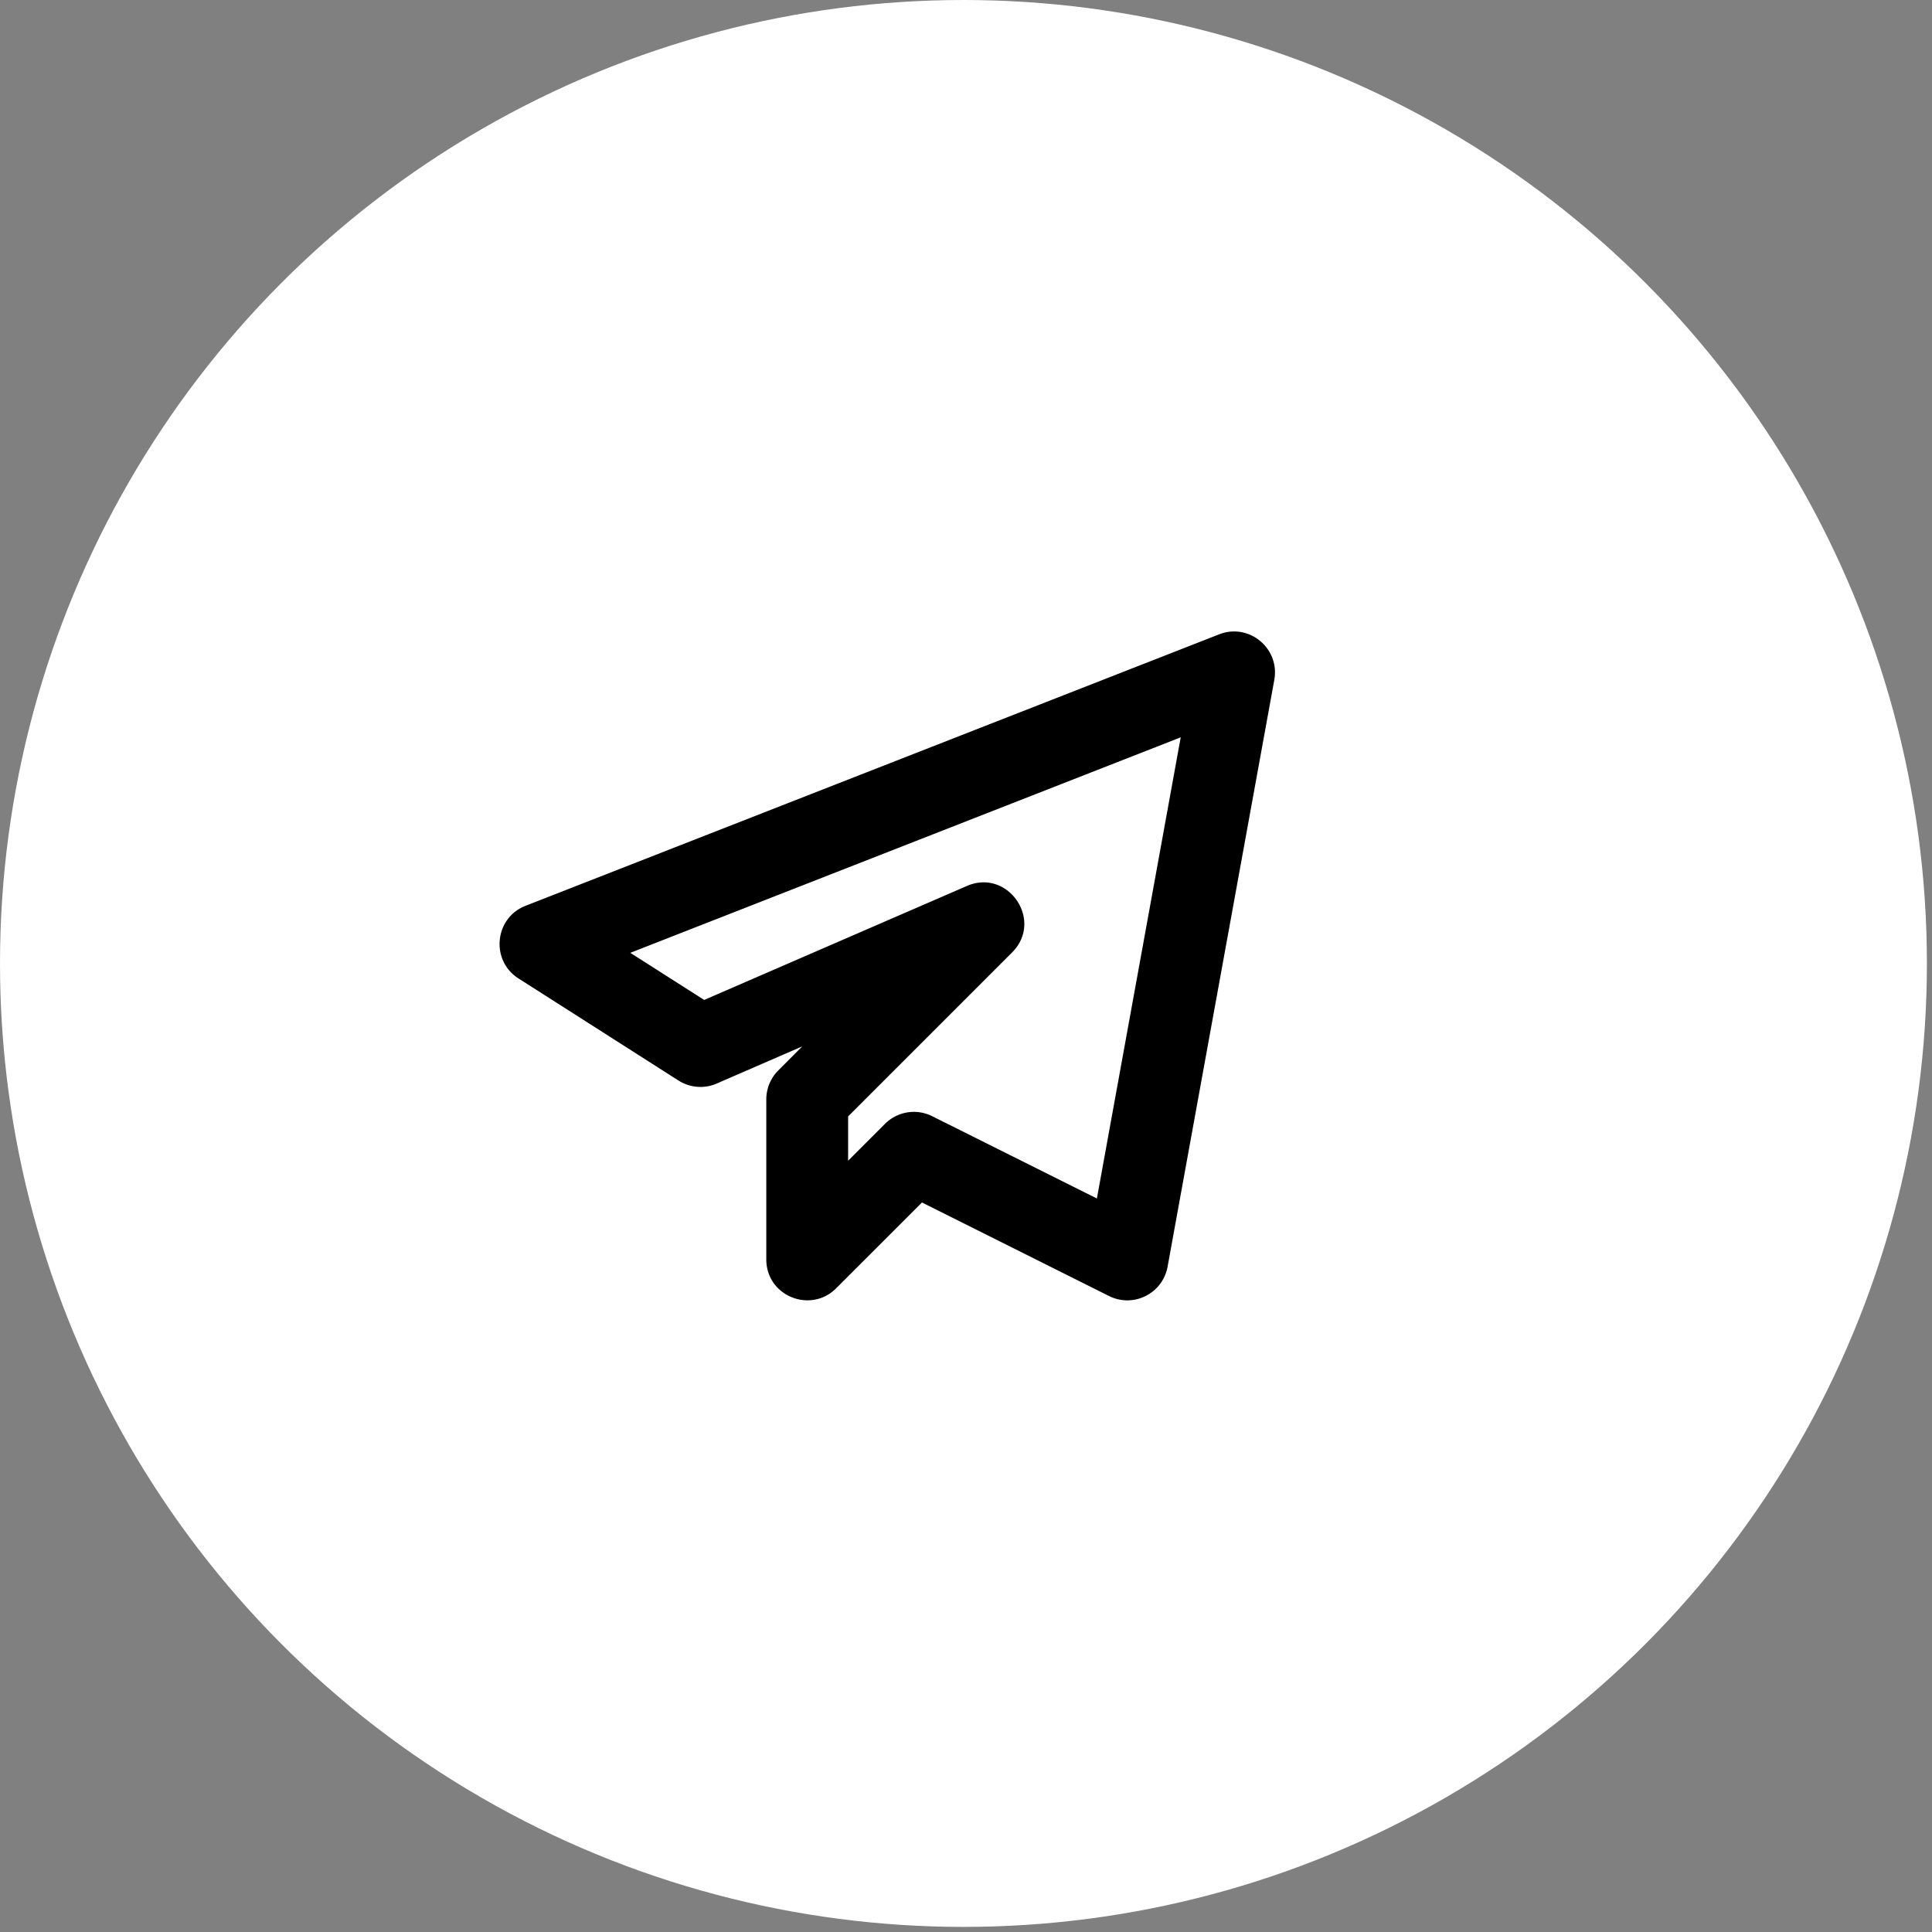 <svg viewBox="0 0 512 512" xmlns="http://www.w3.org/2000/svg" fill-rule="evenodd" clip-rule="evenodd" stroke-linejoin="round" stroke-miterlimit="2"><rect x="0" y="0" width="512" height="512" fill="#808080" stroke="none"/><circle cx="12.5" cy="12.5" r="12.5" fill="#fff" transform="scale(20.426)"/><path d="m189.951 287.142 22.666-9.844-6.36 6.375a10.85 10.85 0 0 0-3.18 7.661v42.425c0 9.713 11.736 14.426 18.501 7.66l22.752-22.751 49.58 24.79c6.418 3.209 14.18-.593 15.51-7.762l28.288-155.548c1.489-8.37-6.75-15.134-14.628-12.041l-183.807 71.941c-8.24 3.21-9.338 14.484-1.88 19.24l42.411 27.06c3.036 1.936 6.866 2.24 10.147.794m122.952-91.744-22.216 122.215-43.654-21.812a10.82 10.82 0 0 0-12.503 2.038l-9.771 9.77v-11.75l43.465-43.466c8.427-8.427-1.055-22.333-11.983-17.606l-69.629 30.21-19.571-12.488z" fill-rule="nonzero"/></svg>